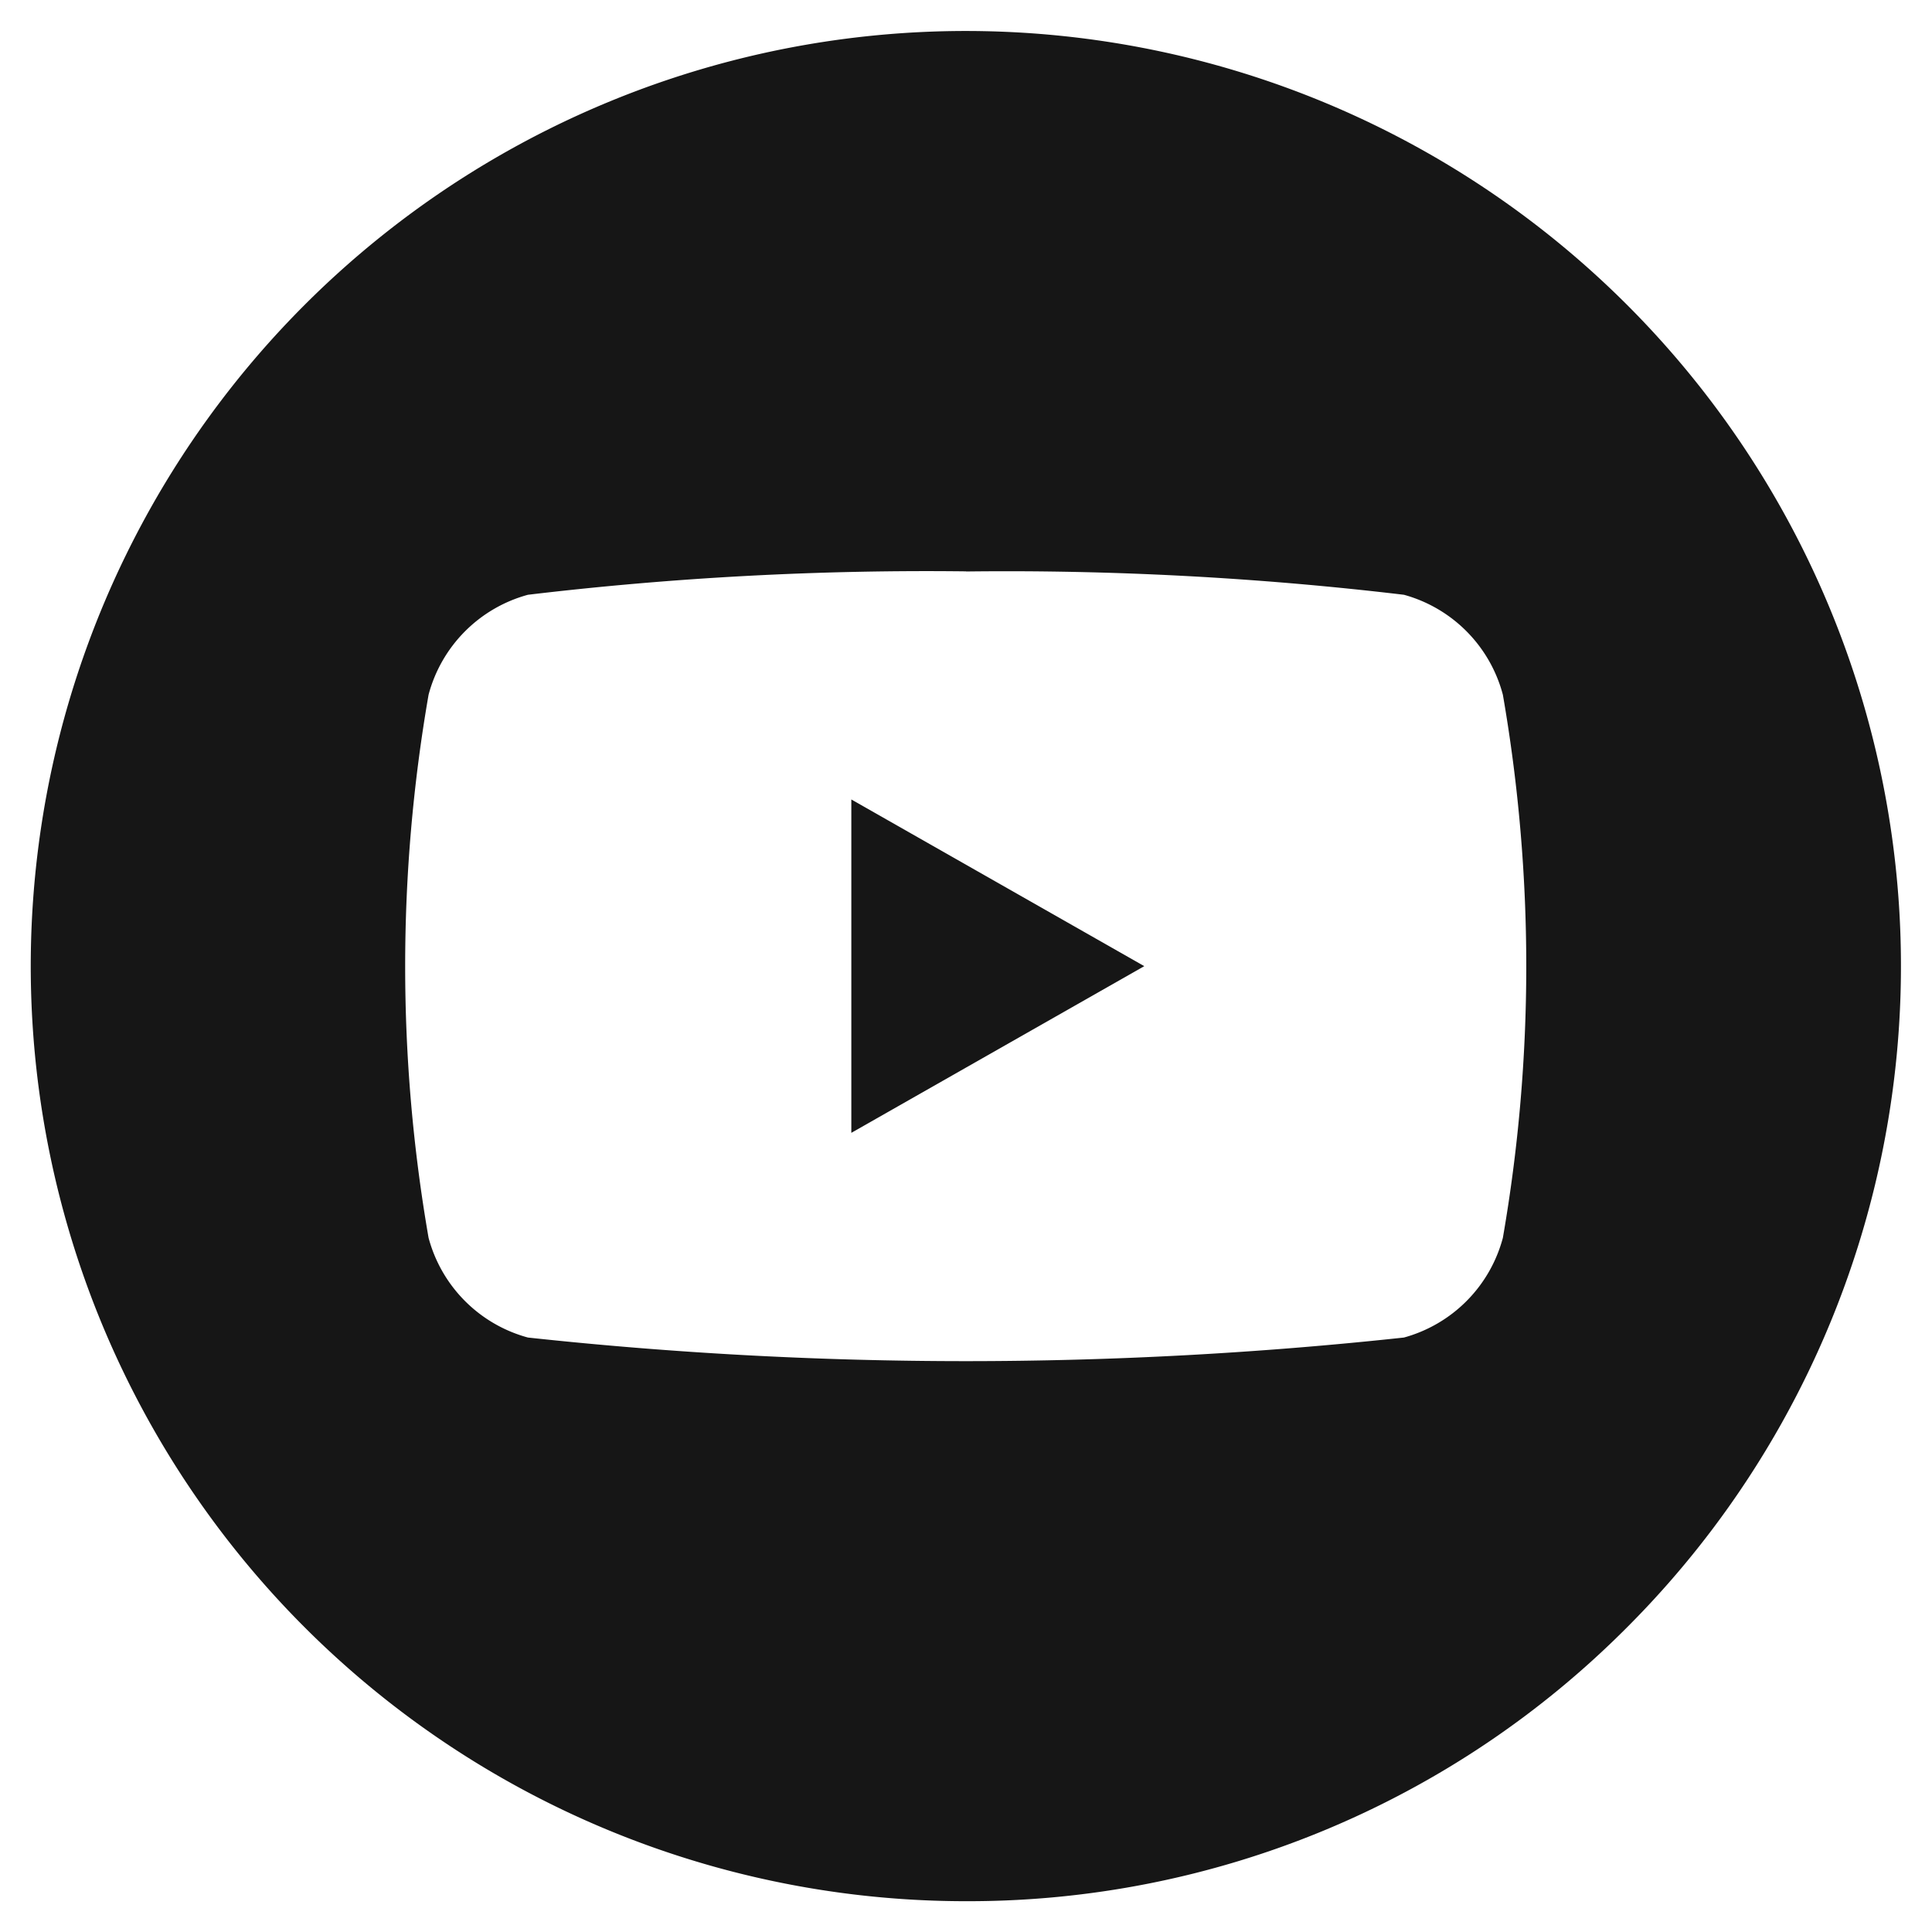 <svg xmlns="http://www.w3.org/2000/svg" width="31.109" height="31.113" viewBox="0 0 31.109 31.113"><g transform="translate(0.499 0.502)"><path d="M12503.11,94.111a15.057,15.057,0,1,1,10.645-4.41A14.954,14.954,0,0,1,12503.11,94.111Zm0-21.413a54.171,54.171,0,0,0-7.053.377,2.272,2.272,0,0,0-1.6,1.609,25.556,25.556,0,0,0,0,8.746,2.272,2.272,0,0,0,1.6,1.605,65.616,65.616,0,0,0,14.105,0,2.27,2.27,0,0,0,1.593-1.605,25.556,25.556,0,0,0,0-8.746,2.27,2.27,0,0,0-1.593-1.609A54.2,54.2,0,0,0,12503.11,72.7Z" transform="translate(-12488.055 -64)" fill="#161616"/><path d="M12503.11,94.611a15.557,15.557,0,1,1,11-4.557A15.451,15.451,0,0,1,12503.11,94.611Zm0-30.113a14.558,14.558,0,1,0,10.291,4.264A14.455,14.455,0,0,0,12503.11,64.5Zm0,21.417a52.281,52.281,0,0,1-7.184-.4,2.774,2.774,0,0,1-1.948-1.96,25.944,25.944,0,0,1,0-9,2.774,2.774,0,0,1,1.948-1.962,65.637,65.637,0,0,1,14.365,0,2.772,2.772,0,0,1,1.947,1.964,25.942,25.942,0,0,1,0,9,2.772,2.772,0,0,1-1.945,1.959A52.293,52.293,0,0,1,12503.11,85.915Zm0-12.717a50.279,50.279,0,0,0-6.923.36,1.769,1.769,0,0,0-1.242,1.254,25.181,25.181,0,0,0,0,8.489,1.77,1.77,0,0,0,1.243,1.252,66.221,66.221,0,0,0,13.845,0,1.768,1.768,0,0,0,1.239-1.251,25.179,25.179,0,0,0,0-8.489,1.768,1.768,0,0,0-1.24-1.255A50.338,50.338,0,0,0,12503.11,73.2Z" transform="translate(-12488.055 -64)" fill="rgba(0,0,0,0)"/><path d="M102.054,100.951l4.717-2.684-4.717-2.684Z" transform="translate(-88.845 -83.212)" fill="#161616"/></g></svg>